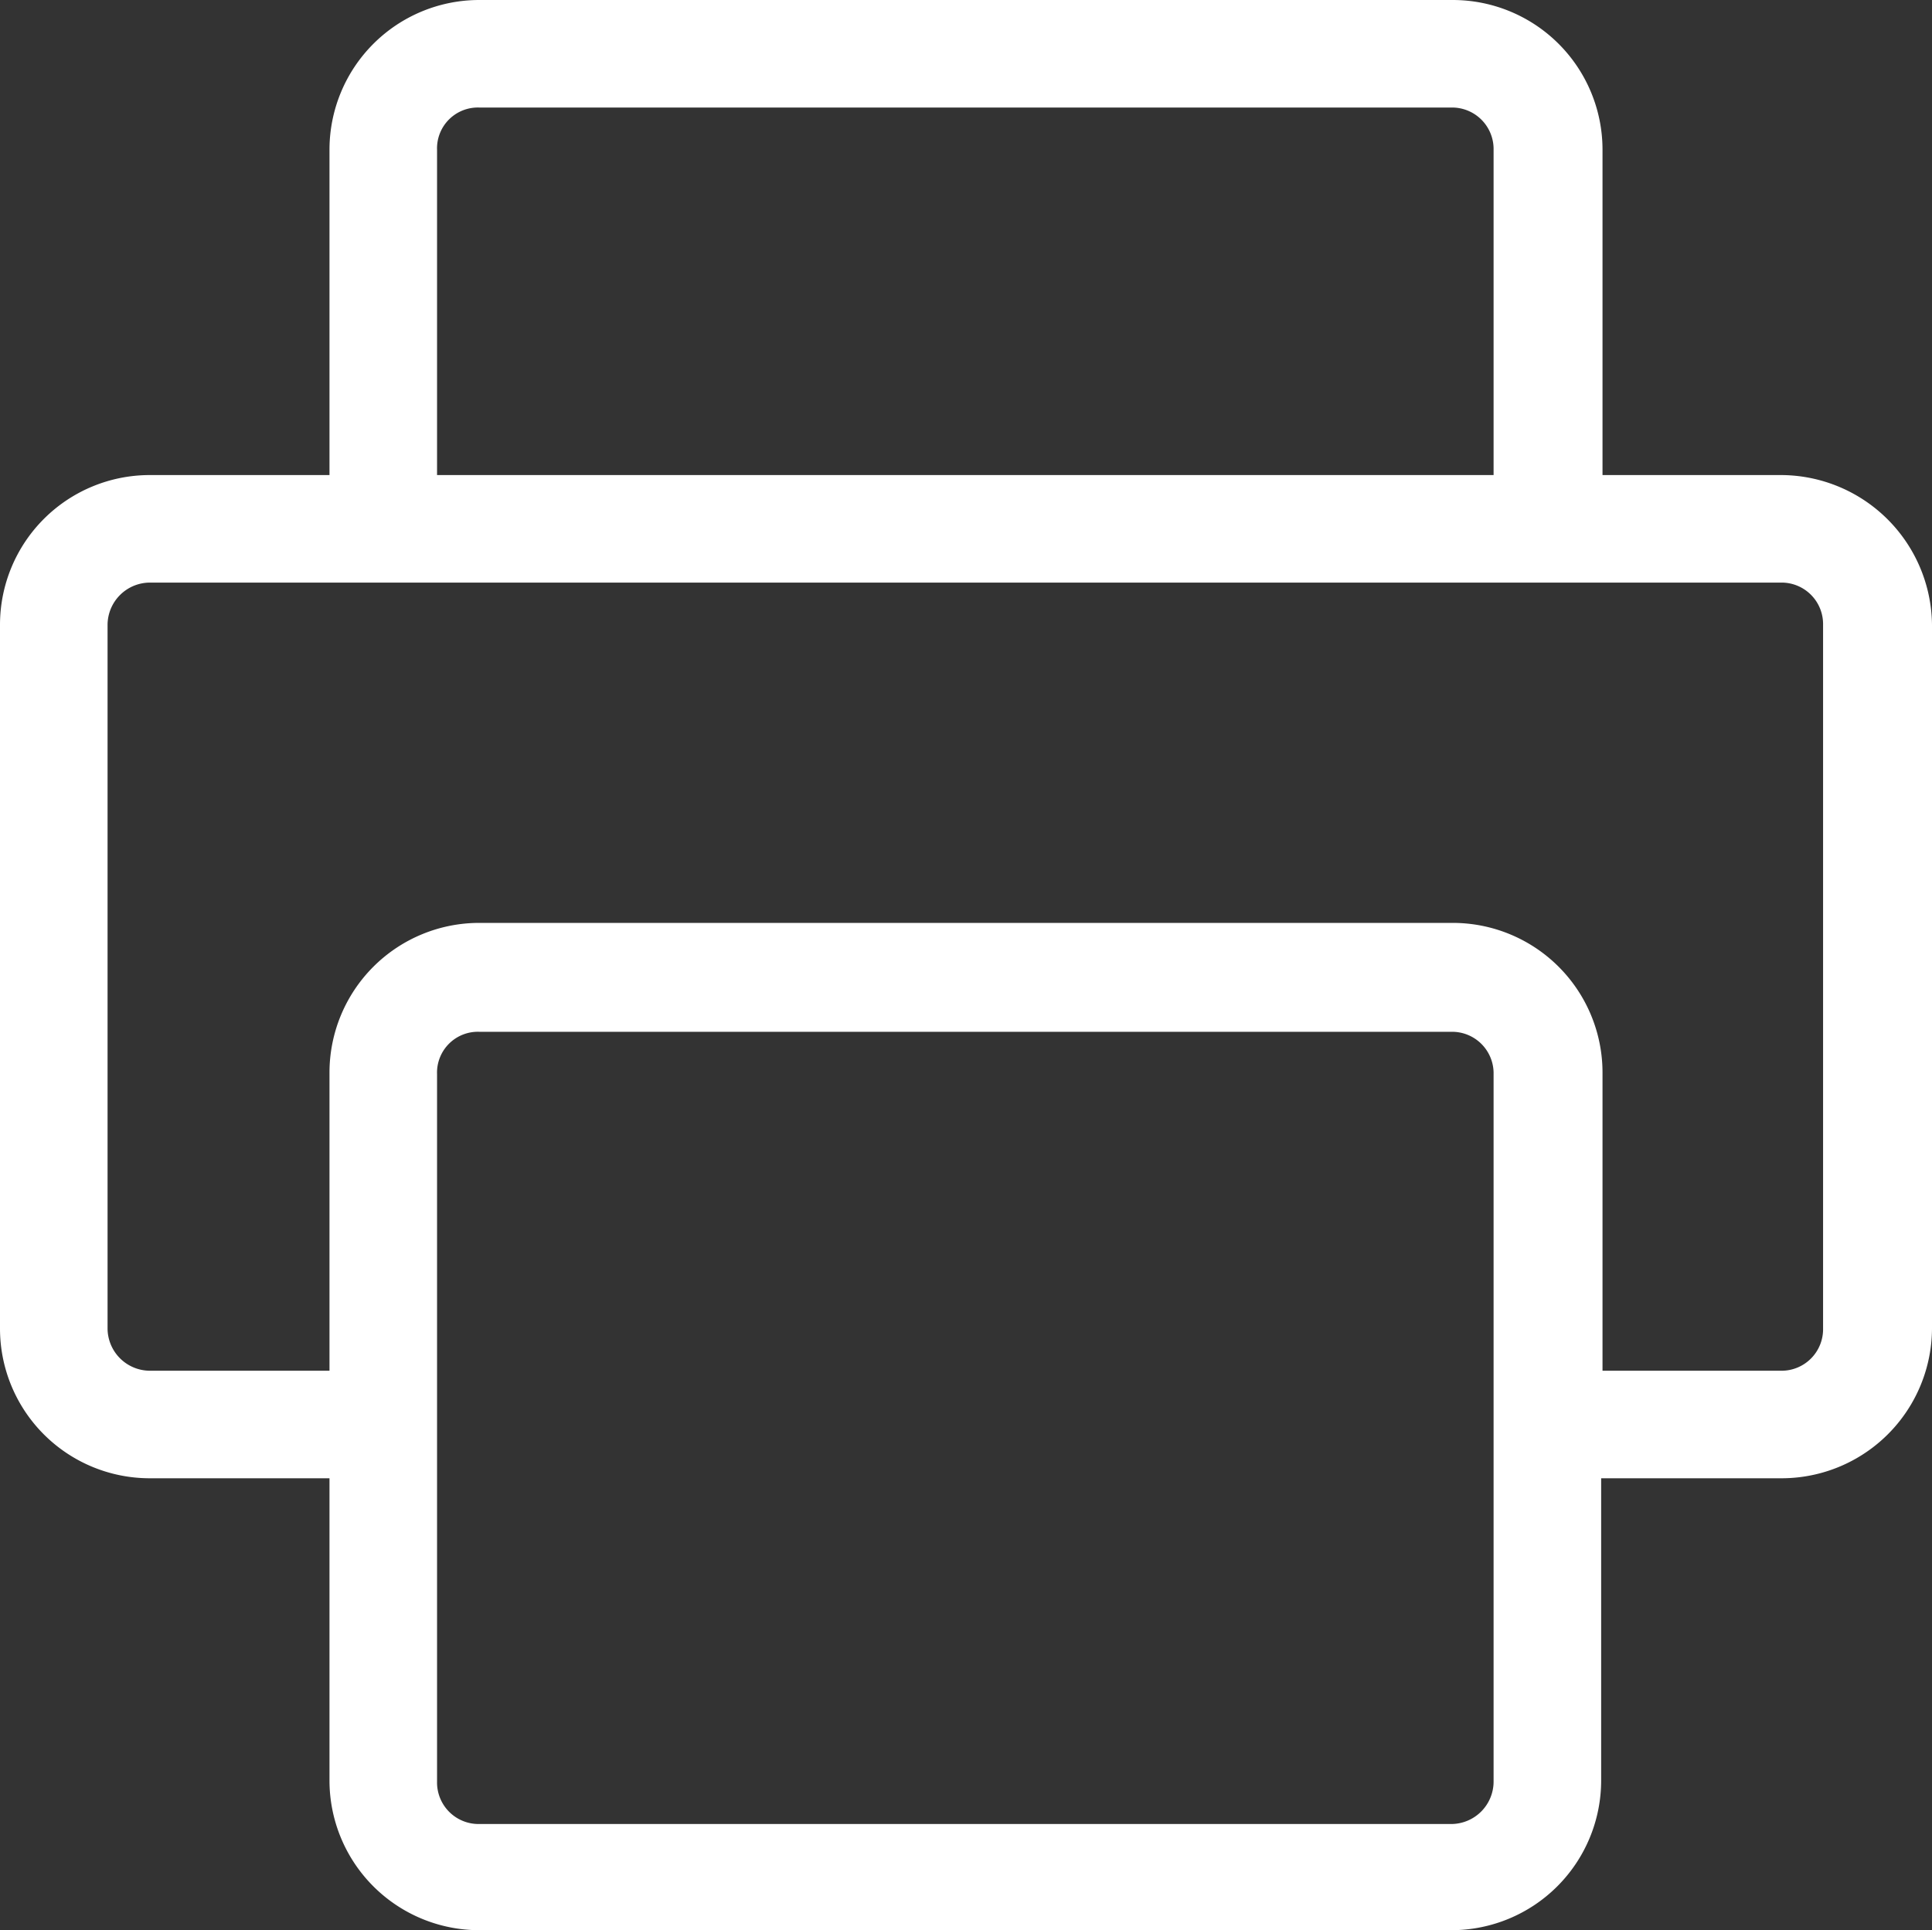 <svg xmlns="http://www.w3.org/2000/svg" width="14.19" height="14.18" viewBox="0 0 14.19 14.18">
  <rect x="0" y="0" width="14.19" height="14.18" fill="#333333" stroke="none"/>
  <defs>
    <style>
      .cls-1 {
        fill: #fff;
        fill-rule: evenodd;
      }
    </style>
  </defs>
  <path id="形状_32" data-name="形状 32" class="cls-1" d="M1032.05,1098.4h-1.31v-2.39a1.1,1.1,0,0,0-1.1-1.1h-7.15a1.1,1.1,0,0,0-1.1,1.1v2.39h-1.32a1.1,1.1,0,0,0-1.1,1.1v5.17a1.1,1.1,0,0,0,1.1,1.1h1.32v2.22a1.1,1.1,0,0,0,1.1,1.1h7.14a1.1,1.1,0,0,0,1.1-1.1v-2.22h1.32a1.105,1.105,0,0,0,1.11-1.1v-5.17A1.112,1.112,0,0,0,1032.05,1098.4Zm-9.87-2.39a0.3,0.3,0,0,1,.31-0.31h7.14a0.305,0.305,0,0,1,.31.31v2.39h-7.76v-2.39Zm7.76,11.99a0.312,0.312,0,0,1-.31.31h-7.14a0.305,0.305,0,0,1-.31-0.31v-5.2a0.3,0.3,0,0,1,.31-0.31h7.14a0.305,0.305,0,0,1,.31.31v5.2Zm2.42-7.09v3.76a0.305,0.305,0,0,1-.31.31h-1.31v-2.19a1.1,1.1,0,0,0-1.1-1.1h-7.15a1.1,1.1,0,0,0-1.1,1.1v2.19h-1.32a0.312,0.312,0,0,1-.31-0.31v-5.17a0.312,0.312,0,0,1,.31-0.31h11.98a0.305,0.305,0,0,1,.31.31v1.41Z" transform="translate(-1018.97 -1094.91)"/>
</svg>
